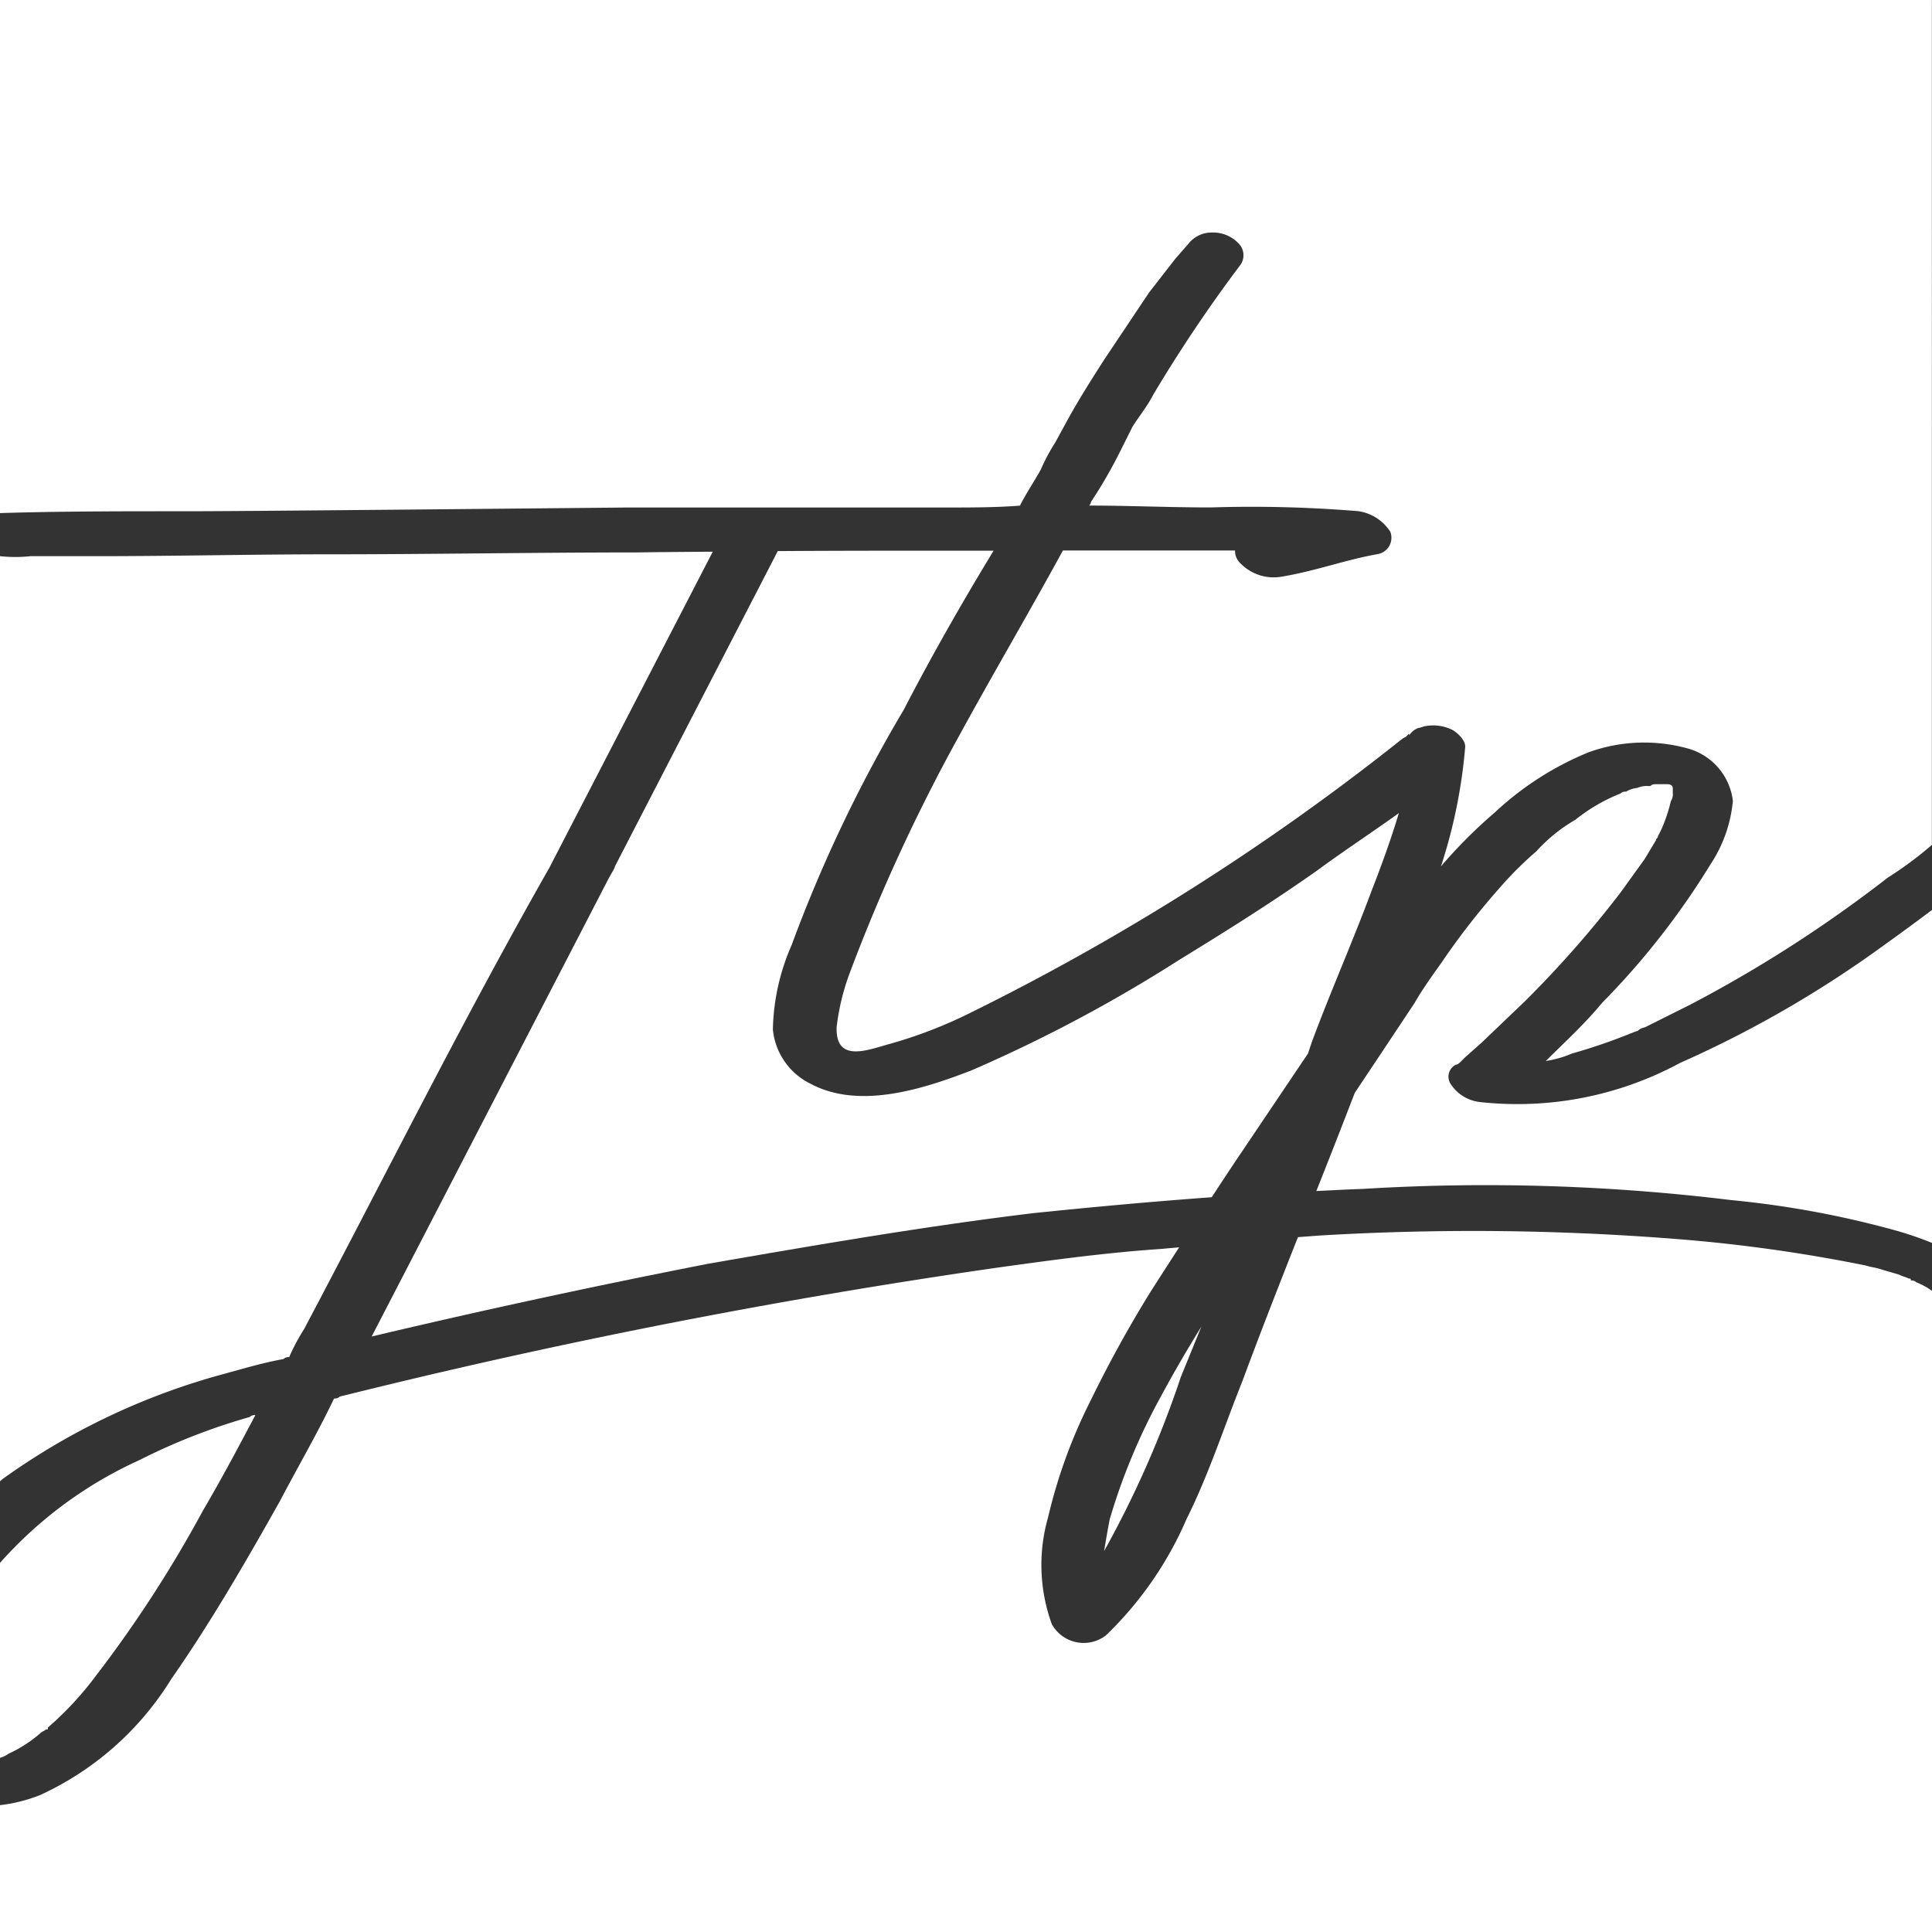 <svg xmlns="http://www.w3.org/2000/svg" width="55.777" height="55.777" viewBox="0 0 55.777 55.777">
  <rect x="0" y="0" width="55.777" height="55.777" fill="#333333" stroke="none"/>
  <g id="Group_9" data-name="Group 9" transform="translate(-1.302 -1.012)">
    <g id="Group_7" data-name="Group 7" transform="translate(1.302 1.012)">
      <path id="Path_29" data-name="Path 29" d="M9.65,50.654a5.874,5.874,0,0,1,.432-.811c2.314-4.371,4.586-8.934,7.083-13.324L21.88,27.4c-.733.007-1.469.01-2.2.022-2.97,0-5.94.054-8.909.054-2.214,0-4.428.054-6.7.054H2.183a4.127,4.127,0,0,1-.881,0V54.237c.03-.024.056-.049.086-.073A19.791,19.791,0,0,1,7.76,51.14c.594-.162,1.133-.324,1.728-.432A.2.2,0,0,1,9.65,50.654Z" transform="translate(-1.302 -11.473)" fill="#fff"/>
      <path id="Path_30" data-name="Path 30" d="M38.19,46.476c1.7-.176,3.419-.333,5.143-.459.294-.447.585-.894.89-1.341l1.89-2.808.108-.324c.54-1.458,1.188-2.916,1.728-4.374.282-.721.558-1.479.787-2.242-.789.566-1.619,1.11-2.354,1.653-1.3.918-2.592,1.728-4,2.592a42.484,42.484,0,0,1-5.994,3.186c-1.4.54-3.24,1.134-4.644.378a1.952,1.952,0,0,1-1.08-1.566,6.355,6.355,0,0,1,.54-2.43,41.239,41.239,0,0,1,3.24-6.8c.81-1.566,1.674-3.078,2.592-4.59H36.014c-1.751,0-3.483,0-5.209.012l-4.7,9.1a.45.45,0,0,1-.062.137c-.038.066-.074.133-.113.2L19.081,50.038q4.775-1.133,9.713-2.1C31.926,47.394,35.058,46.854,38.19,46.476Z" transform="translate(-8.351 -11.453)" fill="#fff"/>
      <path id="Path_31" data-name="Path 31" d="M74.773,46.568A9.878,9.878,0,0,1,69,47.7a1.159,1.159,0,0,1-.864-.54.385.385,0,0,1,.162-.54c.054,0,.108-.054.162-.108a6.782,6.782,0,0,1,.108-.108l.486-.432,1.242-1.188a31.02,31.02,0,0,0,2.754-3.132l.7-.972.324-.54c0-.054.054-.054.054-.108l.108-.215a4.835,4.835,0,0,0,.27-.811.325.325,0,0,0,.054-.215V38.63c0-.054-.054-.108-.162-.108h-.27c-.108,0-.162,0-.216.054h-.054a.686.686,0,0,0-.323.054.772.772,0,0,0-.324.108.2.2,0,0,0-.162.054,5.088,5.088,0,0,0-1.3.756,4.7,4.7,0,0,0-1.134.918,10.193,10.193,0,0,0-1.08,1.08,21.146,21.146,0,0,0-1.674,2.159c-.27.378-.54.756-.756,1.134L66.134,46.3l-.756,1.134q-.549,1.426-1.109,2.834c.447-.021.893-.046,1.34-.061a58.3,58.3,0,0,1,10.638.323,27.638,27.638,0,0,1,4.7.864,9.676,9.676,0,0,1,1.1.374V42.15q-.682.515-1.384,1.016A32.036,32.036,0,0,1,74.773,46.568Z" transform="translate(-26.266 -15.883)" fill="#fff"/>
      <path id="Path_32" data-name="Path 32" d="M2.469,77.884c.054-.054.108-.054.162-.108h.054v-.054a9.353,9.353,0,0,0,1.4-1.512,35.706,35.706,0,0,0,3.077-4.752c.54-.918,1.026-1.836,1.512-2.754a.2.2,0,0,0-.162.054A17.712,17.712,0,0,0,5.331,70,12,12,0,0,0,1.3,72.972V78.6a.846.846,0,0,0,.249-.121A3.834,3.834,0,0,0,2.469,77.884Z" transform="translate(-1.302 -27.849)" fill="#fff"/>
      <path id="Path_33" data-name="Path 33" d="M54.117,70.948a29.555,29.555,0,0,0,2.214-5.022l.594-1.458c-.432.7-.81,1.35-1.188,2.052a17.857,17.857,0,0,0-1.458,3.51C54.225,70.3,54.171,70.624,54.117,70.948Z" transform="translate(-22.241 -26.17)" fill="#fff"/>
      <path id="Path_34" data-name="Path 34" d="M6.448,15.772c.864,0,1.782,0,12.96-.108h9.234c.7,0,1.4,0,2.106-.054.162-.323.378-.648.594-1.025a5.874,5.874,0,0,1,.432-.811l.324-.594c.323-.594.7-1.188,1.08-1.782l1.3-1.944.756-.972.378-.432a.842.842,0,0,1,.648-.324,1.018,1.018,0,0,1,.81.324.485.485,0,0,1,.054.594,41.9,41.9,0,0,0-2.538,3.78c-.162.324-.432.648-.594.918l-.324.648A13.65,13.65,0,0,1,32.8,15.5a.187.187,0,0,1-.054.108c1.135,0,2.322.054,3.51.054a37.431,37.431,0,0,1,4.266.108,1.324,1.324,0,0,1,.918.594.48.48,0,0,1-.378.648c-.918.162-1.782.486-2.754.648a1.34,1.34,0,0,1-1.188-.378.49.49,0,0,1-.162-.378H31.989c-.972,1.782-2.052,3.618-3.024,5.4a51.807,51.807,0,0,0-3.132,6.8,6.677,6.677,0,0,0-.378,1.566v.054c0,.972.918.594,1.512.432a13.271,13.271,0,0,0,2.376-.917A69.038,69.038,0,0,0,41.763,22.36a.487.487,0,0,1,.121-.071l.1-.1v.054a.543.543,0,0,1,.27-.216c.054,0,.162-.054.215-.054a1.239,1.239,0,0,1,.756.108c.108.054.378.27.378.486a15.122,15.122,0,0,1-.7,3.456,14.424,14.424,0,0,1,1.566-1.566,8.873,8.873,0,0,1,2.7-1.728,4.721,4.721,0,0,1,2.861-.108,1.787,1.787,0,0,1,1.3,1.512,3.963,3.963,0,0,1-.648,1.836,22.2,22.2,0,0,1-3.132,4c-.486.594-1.08,1.134-1.62,1.674a3.109,3.109,0,0,0,.756-.216,16.355,16.355,0,0,0,1.728-.594c-.108.054.108-.054.162-.054a.41.41,0,0,1,.215-.108l.432-.216.864-.432A38.069,38.069,0,0,0,55.8,26.351a10.548,10.548,0,0,0,1.242-.918l.034-.028V1.012H1.3V15.825C3,15.773,4.7,15.772,6.448,15.772Z" transform="translate(-1.302 -1.012)" fill="#fff"/>
      <path id="Path_35" data-name="Path 35" d="M56.628,61.378a.2.2,0,0,0-.162-.054c0-.054,0-.054-.054-.054-.108-.054-.162-.054-.27-.108-.162-.054-.378-.108-.54-.162s-.27-.054-.432-.107a45.452,45.452,0,0,0-5.346-.756A74.536,74.536,0,0,0,39.4,60.027l-.626.046c-.548,1.387-1.089,2.767-1.6,4.147-.54,1.35-.972,2.7-1.62,4a10.361,10.361,0,0,1-2.321,3.348,1.051,1.051,0,0,1-1.566-.324,5,5,0,0,1-.108-3.078,15.089,15.089,0,0,1,1.242-3.4,35.4,35.4,0,0,1,1.728-3.132q.406-.634.815-1.267c-.159.016-.317.027-.476.044-1.62.107-3.186.323-4.752.54a190.635,190.635,0,0,0-19.007,3.726.2.2,0,0,1-.162.054C10.46,65.751,9.92,66.669,9.38,67.7c-.972,1.728-2,3.51-3.132,5.129a8.72,8.72,0,0,1-3.78,3.348,4.5,4.5,0,0,1-1.167.295v3.666H57.079V61.625A2.013,2.013,0,0,0,56.628,61.378Z" transform="translate(-1.302 -24.357)" fill="#fff"/>
    </g>
  </g>
</svg>
